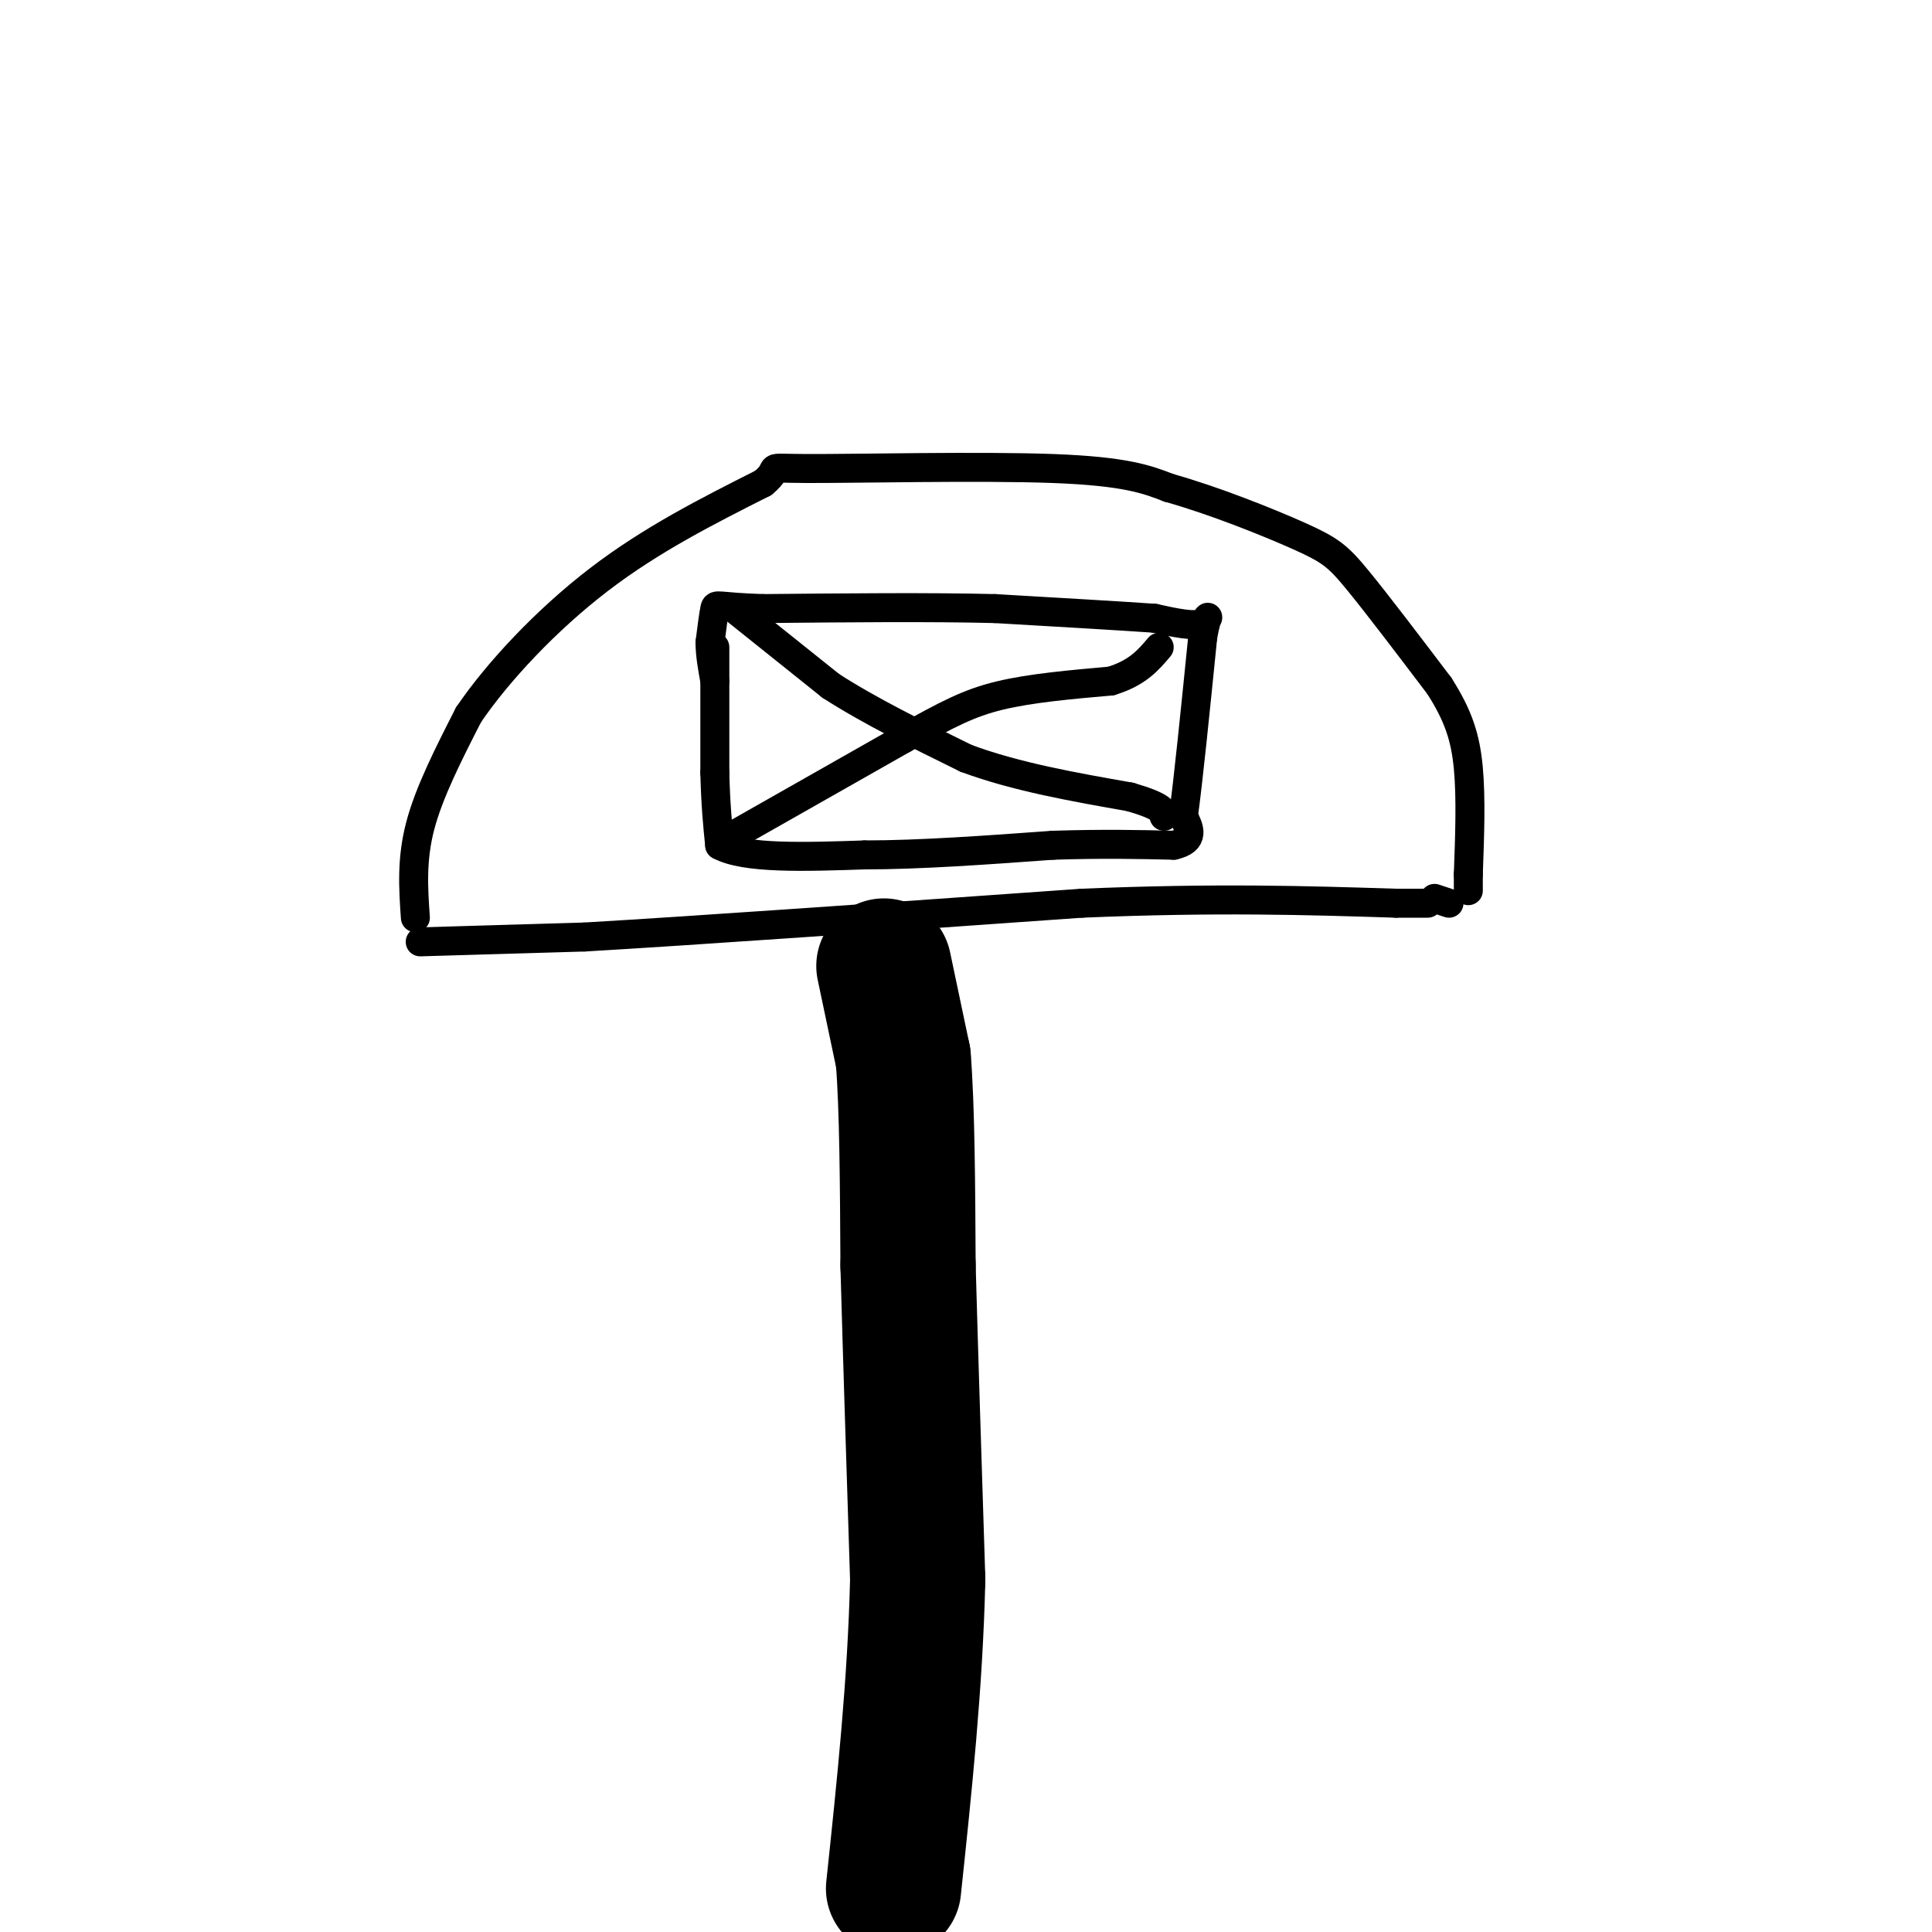<svg viewBox='0 0 400 400' version='1.1' xmlns='http://www.w3.org/2000/svg' xmlns:xlink='http://www.w3.org/1999/xlink'><g fill='none' stroke='#000000' stroke-width='6' stroke-linecap='round' stroke-linejoin='round'><path d='M87,195c0.000,0.000 34.000,-1.000 34,-1'/><path d='M121,194c22.833,-1.333 62.917,-4.167 103,-7'/><path d='M224,187c28.000,-1.167 46.500,-0.583 65,0'/><path d='M289,187c11.000,0.000 6.000,0.000 1,0'/><path d='M86,190c-0.417,-6.000 -0.833,-12.000 1,-19c1.833,-7.000 5.917,-15.000 10,-23'/><path d='M97,148c6.044,-8.911 16.156,-19.689 27,-28c10.844,-8.311 22.422,-14.156 34,-20'/><path d='M158,100c4.548,-3.726 -1.083,-3.042 9,-3c10.083,0.042 35.881,-0.560 51,0c15.119,0.560 19.560,2.280 24,4'/><path d='M242,101c9.310,2.607 20.583,7.125 27,10c6.417,2.875 7.976,4.107 12,9c4.024,4.893 10.512,13.446 17,22'/><path d='M298,142c3.978,6.222 5.422,10.778 6,17c0.578,6.222 0.289,14.111 0,22'/><path d='M304,181c0.000,4.167 0.000,3.583 0,3'/><path d='M297,186c0.000,0.000 3.000,1.000 3,1'/><path d='M183,194c2.500,22.333 5.000,44.667 6,64c1.000,19.333 0.500,35.667 0,52'/><path d='M189,310c-0.333,23.667 -1.167,56.833 -2,90'/></g>
<g fill='none' stroke='#000000' stroke-width='28' stroke-linecap='round' stroke-linejoin='round'><path d='M183,200c0.000,0.000 4.000,19.000 4,19'/><path d='M187,219c0.833,10.333 0.917,26.667 1,43'/><path d='M188,262c0.500,18.000 1.250,41.500 2,65'/><path d='M190,327c-0.500,21.500 -2.750,42.750 -5,64'/></g>
<g fill='none' stroke='#000000' stroke-width='6' stroke-linecap='round' stroke-linejoin='round'><path d='M148,134c0.000,0.000 0.000,26.000 0,26'/><path d='M148,160c0.167,6.833 0.583,10.917 1,15'/><path d='M149,175c5.167,2.833 17.583,2.417 30,2'/><path d='M179,177c11.500,0.000 25.250,-1.000 39,-2'/><path d='M218,175c10.667,-0.333 17.833,-0.167 25,0'/><path d='M243,175c4.500,-1.000 3.250,-3.500 2,-6'/><path d='M245,169c1.000,-7.167 2.500,-22.083 4,-37'/><path d='M249,132c1.067,-6.378 1.733,-3.822 0,-3c-1.733,0.822 -5.867,-0.089 -10,-1'/><path d='M239,128c-7.167,-0.500 -20.083,-1.250 -33,-2'/><path d='M206,126c-13.500,-0.333 -30.750,-0.167 -48,0'/><path d='M158,126c-9.644,-0.311 -9.756,-1.089 -10,0c-0.244,1.089 -0.622,4.044 -1,7'/><path d='M147,133c0.000,2.500 0.500,5.250 1,8'/><path d='M152,126c0.000,0.000 20.000,16.000 20,16'/><path d='M172,142c8.000,5.167 18.000,10.083 28,15'/><path d='M200,157c10.333,3.833 22.167,5.917 34,8'/><path d='M234,165c6.833,2.000 6.917,3.000 7,4'/><path d='M150,174c0.000,0.000 37.000,-21.000 37,-21'/><path d='M187,153c9.178,-5.133 13.622,-7.467 20,-9c6.378,-1.533 14.689,-2.267 23,-3'/><path d='M230,141c5.500,-1.667 7.750,-4.333 10,-7'/></g>
</svg>